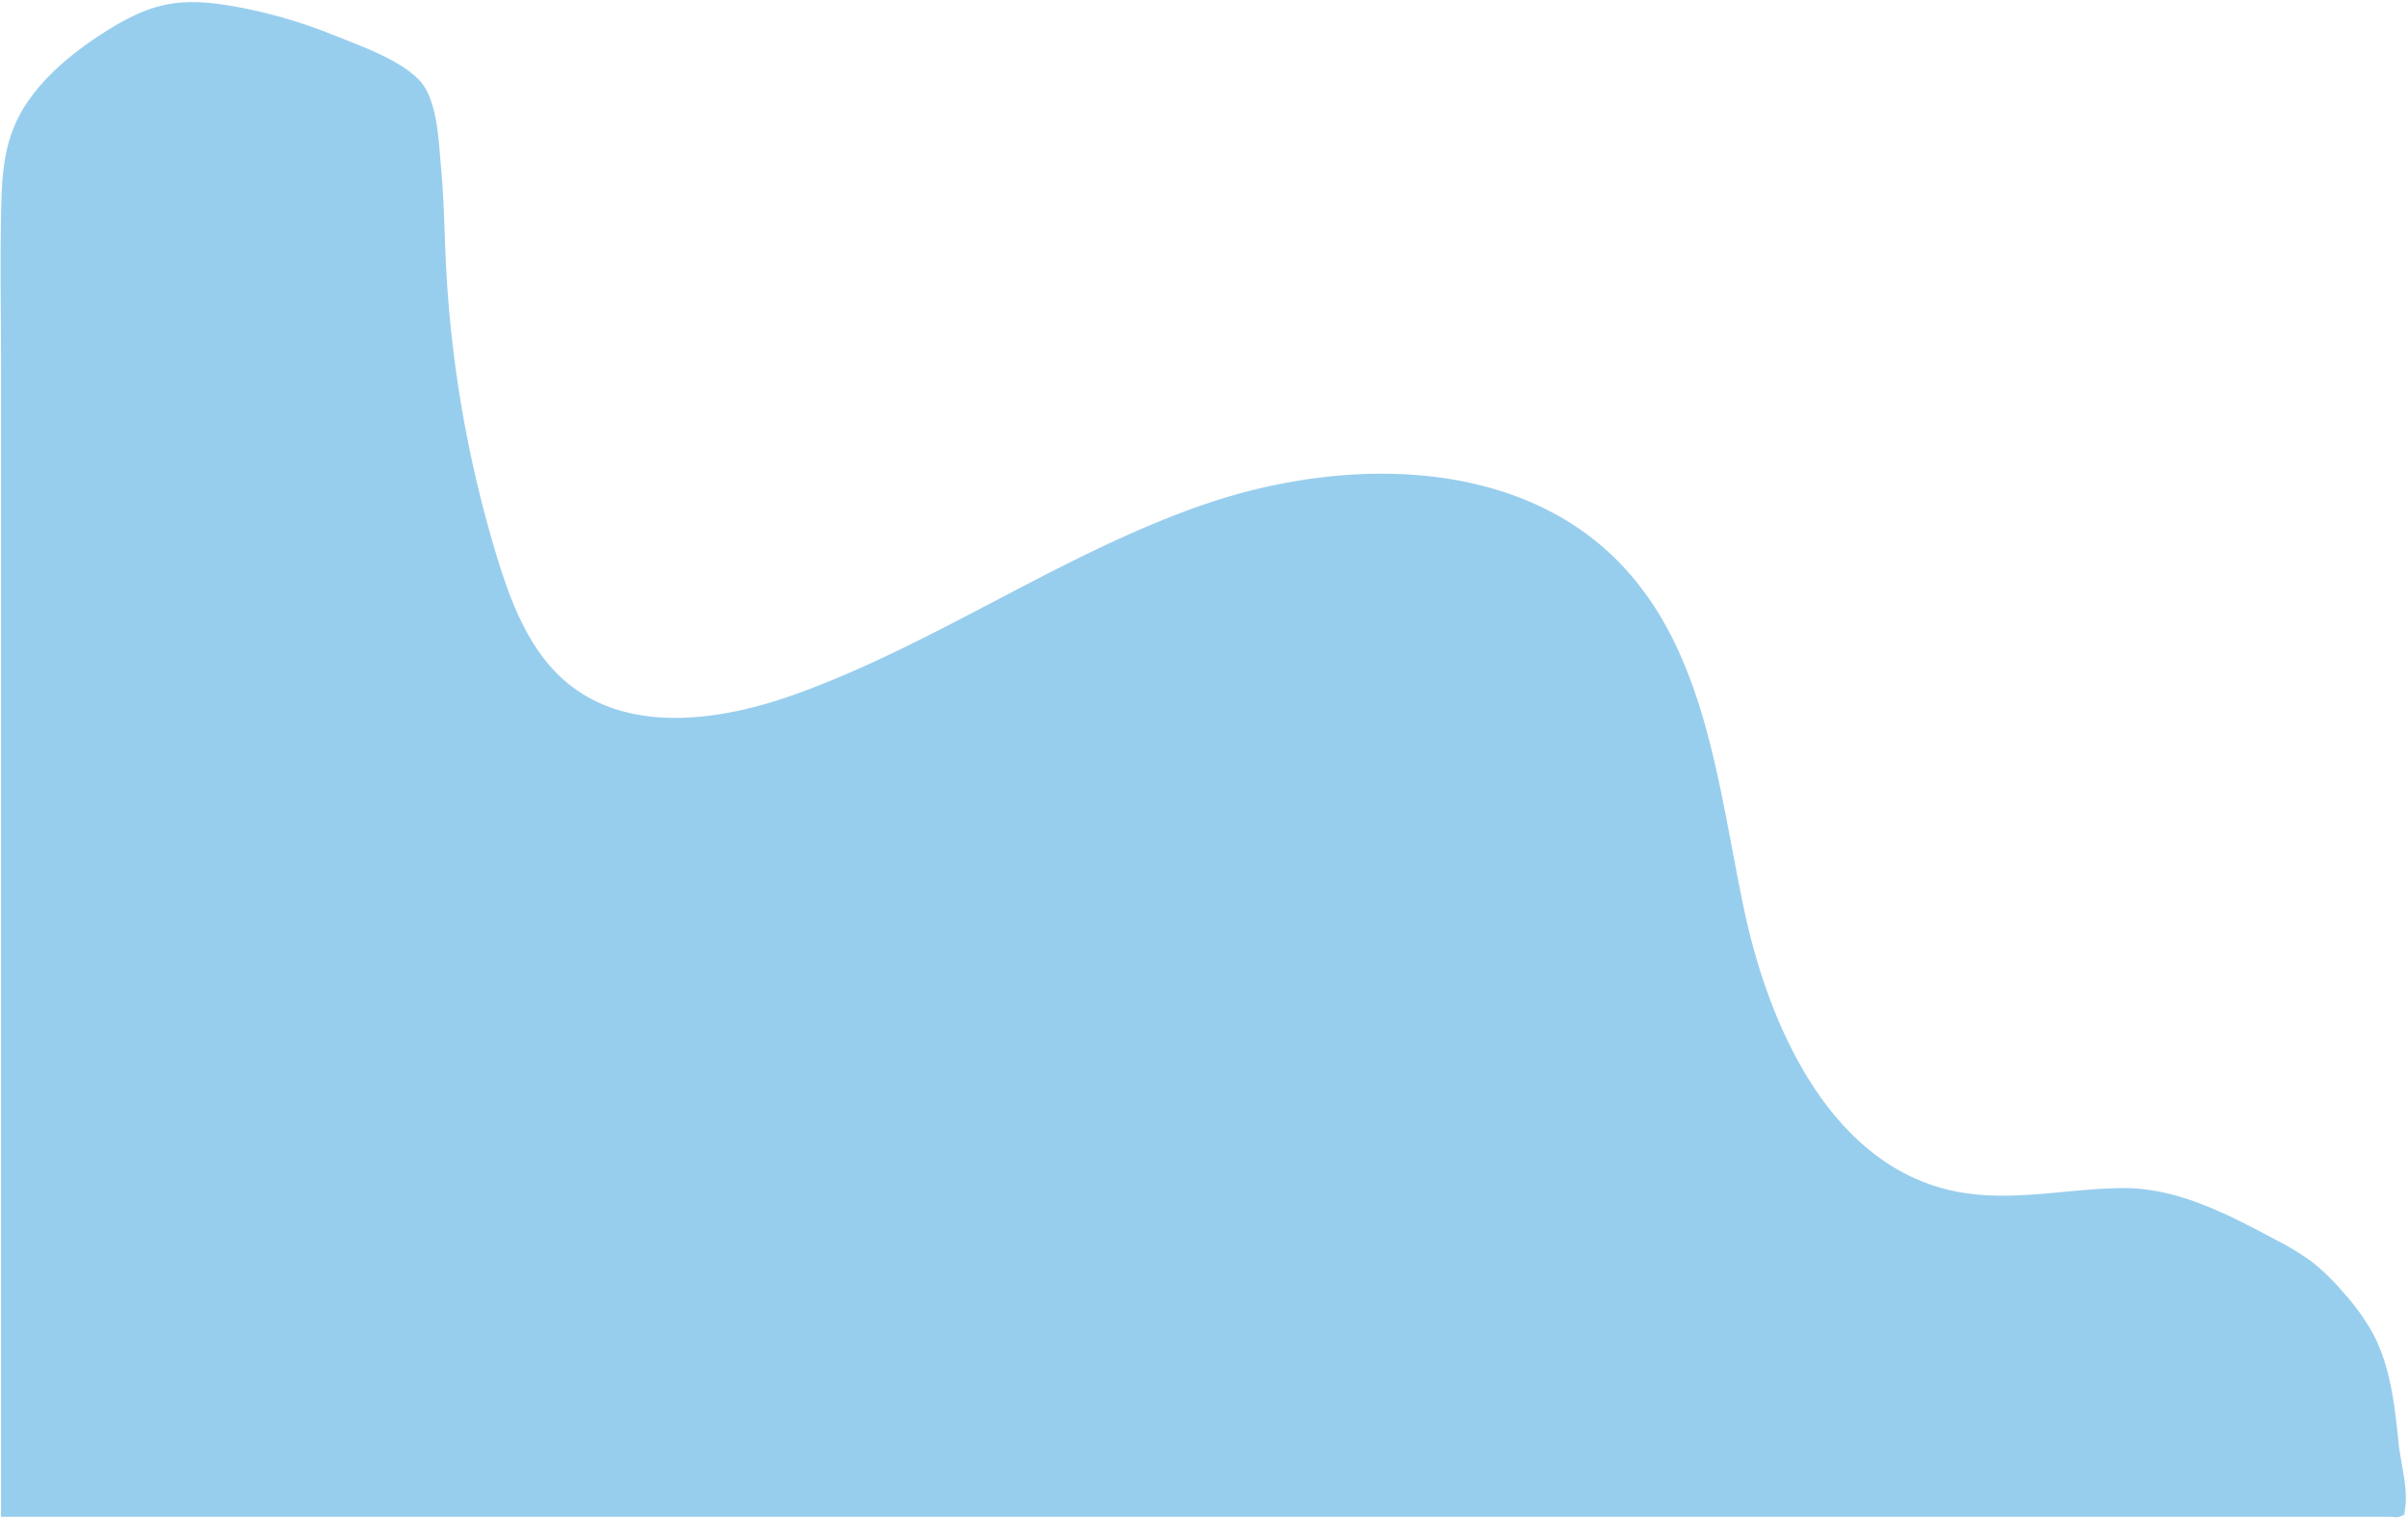 <?xml version="1.0" encoding="UTF-8" standalone="no"?><svg xmlns="http://www.w3.org/2000/svg" xmlns:xlink="http://www.w3.org/1999/xlink" fill="#000000" height="500.9" preserveAspectRatio="xMidYMid meet" version="1" viewBox="-0.2 -0.7 794.7 500.9" width="794.7" zoomAndPan="magnify"><g id="change1_1"><path d="M.147,499.863V121.077c0-16.939-.331-33.914,0-50.849C.418,56.391.89,44.374,9.178,32.539c6.429-9.181,15.352-16.351,24.785-22.406C40.437,5.978,47.349,2.234,54.9.763c7.417-1.445,15.089-.627,22.526.712a163.784,163.784,0,0,1,32.135,9.27c8.727,3.514,21.731,8,28.443,14.82,6.227,6.322,6.555,20.4,7.363,29.083.983,10.579,1.087,21.217,1.611,31.823a399.593,399.593,0,0,0,16.924,96.9c4.769,15.609,11.052,31.736,23.832,41.886,20.657,16.419,50.812,11.862,75.587,2.8,46.057-16.817,86.906-45.937,133.215-62.05S500.3,149.917,534.4,185.147c28.574,29.517,32.493,74.046,40.982,114.244s29.332,84.833,69.583,93.056c18.409,3.762,36.93-.918,55.36-1.049,18.074-.128,34.862,8.7,50.386,17a89.712,89.712,0,0,1,11.683,7.028,71.207,71.207,0,0,1,10.7,10.344,74.725,74.725,0,0,1,9.531,13.068c6.074,11.1,7.476,24.066,8.763,36.651.655,6.412,3.167,15.062,2.188,21.4-.447,2.9.121,2.143-1.941,2.979-.762.309-2.305,0-3.126,0-11.17.049-22.342,0-33.513,0H.147Z" fill="#98ceed"/></g></svg>